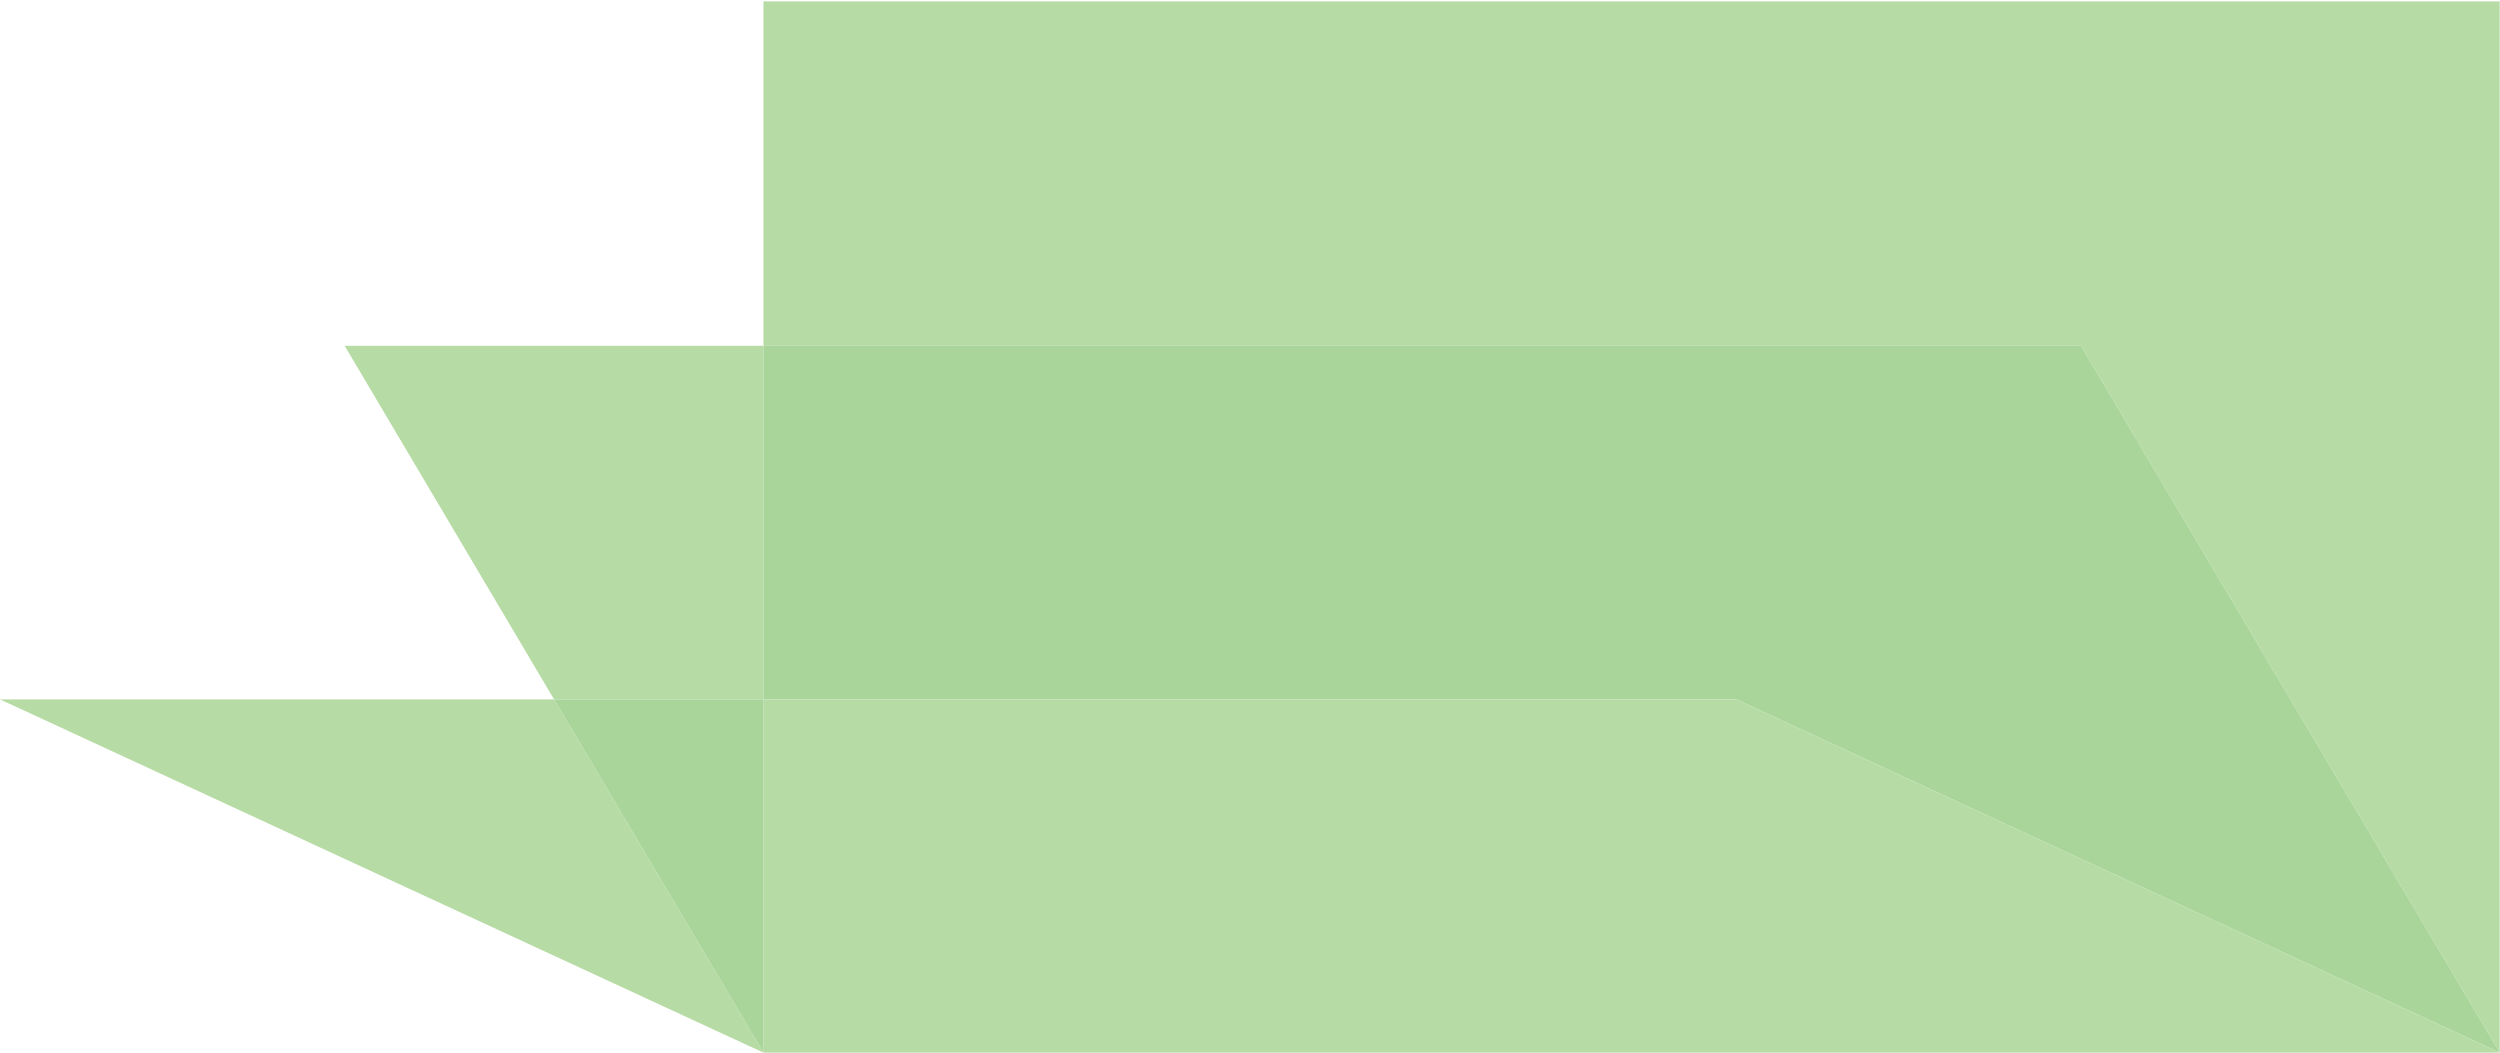 <svg width="874" height="368" viewBox="0 0 874 368" fill="none" xmlns="http://www.w3.org/2000/svg"><path d="M266.9 0.5V120.9H727.5L873.9 368V0.5H266.9Z" fill="#B6DBA4"/><path d="M266.9 244.5V120.9H120.5L193.7 244.5H266.9Z" fill="#B6DBA4"/><path d="M266.9 120.9V244.5H607L873.9 368L727.5 120.9H266.9Z" fill="#A9D59A"/><path d="M266.9 244.5V368H873.9L607 244.5H266.9Z" fill="#B6DBA4"/><path d="M0 244.5L266.9 368L193.7 244.5H0Z" fill="#B6DBA4"/><path d="M193.7 244.5L266.9 368V244.5H193.7Z" fill="#A9D59A"/></svg>